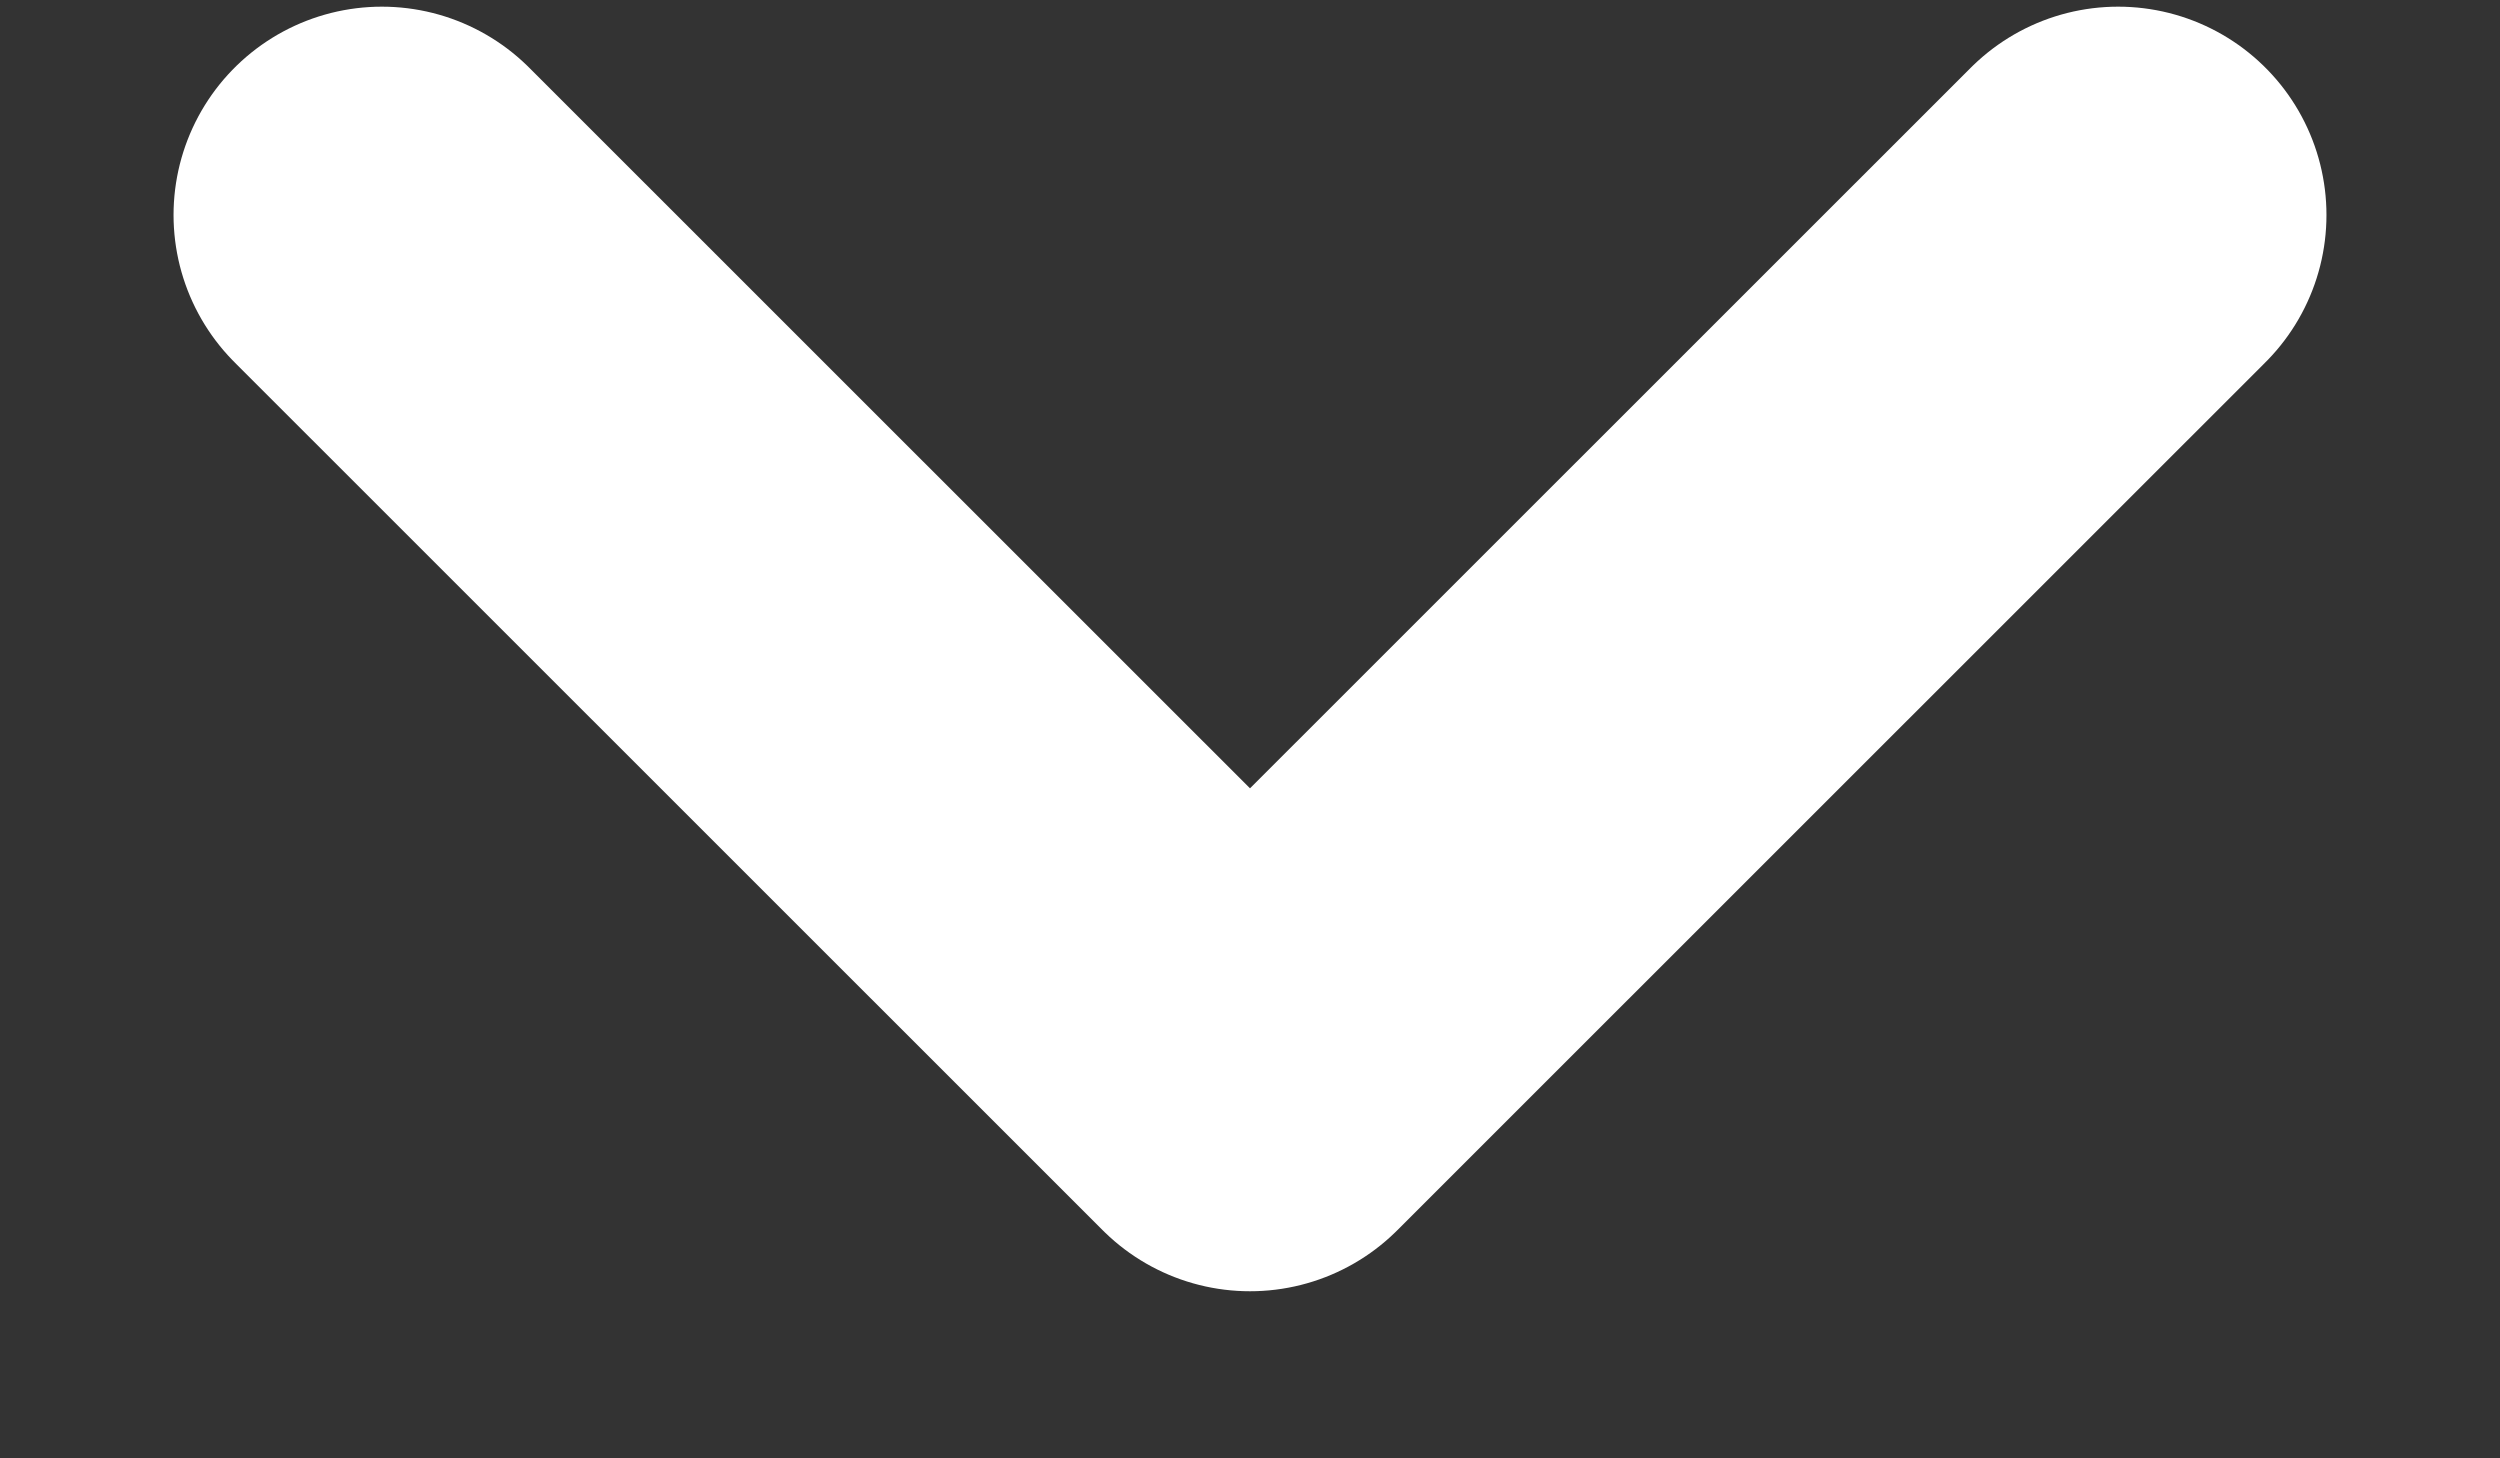 <svg xmlns="http://www.w3.org/2000/svg" width="12" height="7" viewBox="0 0 12 7" fill="none"><rect x="0" y="0" width="12" height="7" fill="#333333" stroke="none"/><path d="M1.833 1.032L6 5.198L10.167 1.032" stroke="white" stroke-width="2" stroke-linecap="round" stroke-linejoin="round"></path></svg>